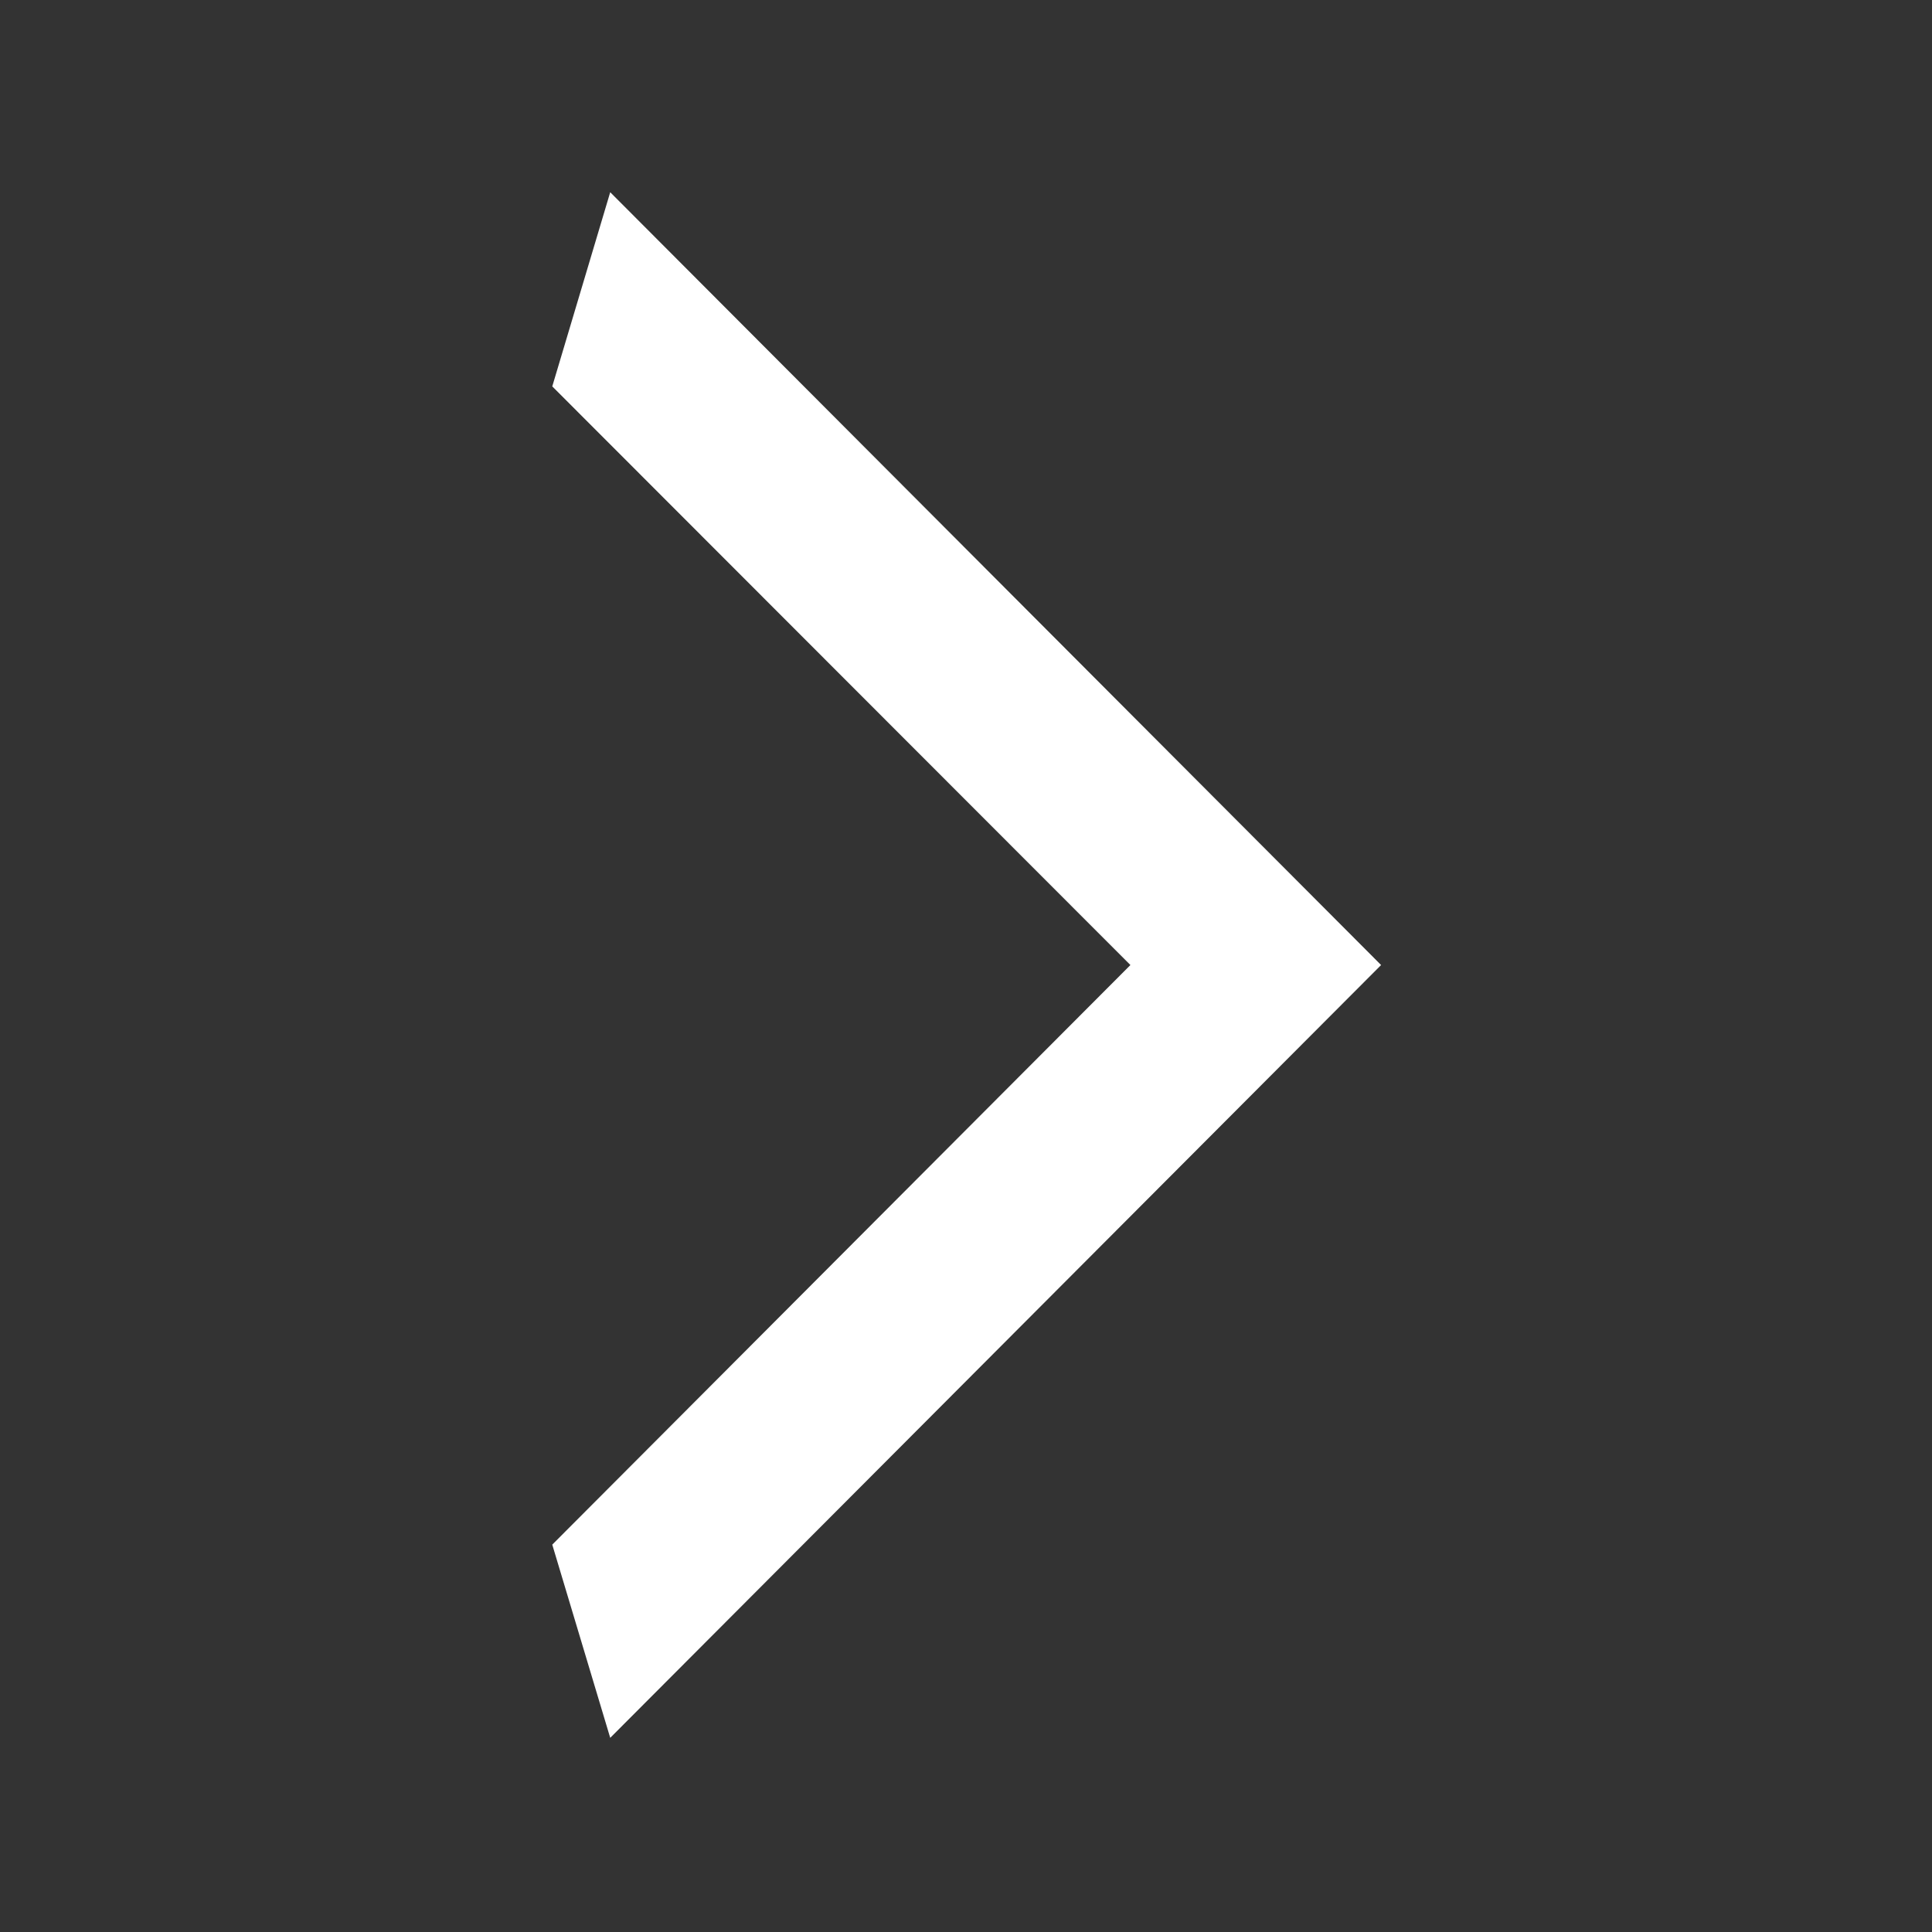 <svg xmlns="http://www.w3.org/2000/svg" width="20" height="20" viewBox="0 0 20 20">
  <rect x="0" y="0" width="20" height="20" fill="#333333" stroke="none"/>
  <defs>
    <style>
      .cls-1 {
        fill: #fff;
        fill-rule: evenodd;
      }
    </style>
  </defs>
  <path id="arrow" class="cls-1" d="M664,1272.99l-7.98,8-0.6-2,5.985-6-5.985-5.99,0.6-2.01,7.98,8h0Z" transform="translate(-649.703 -1263)"/>
</svg>
